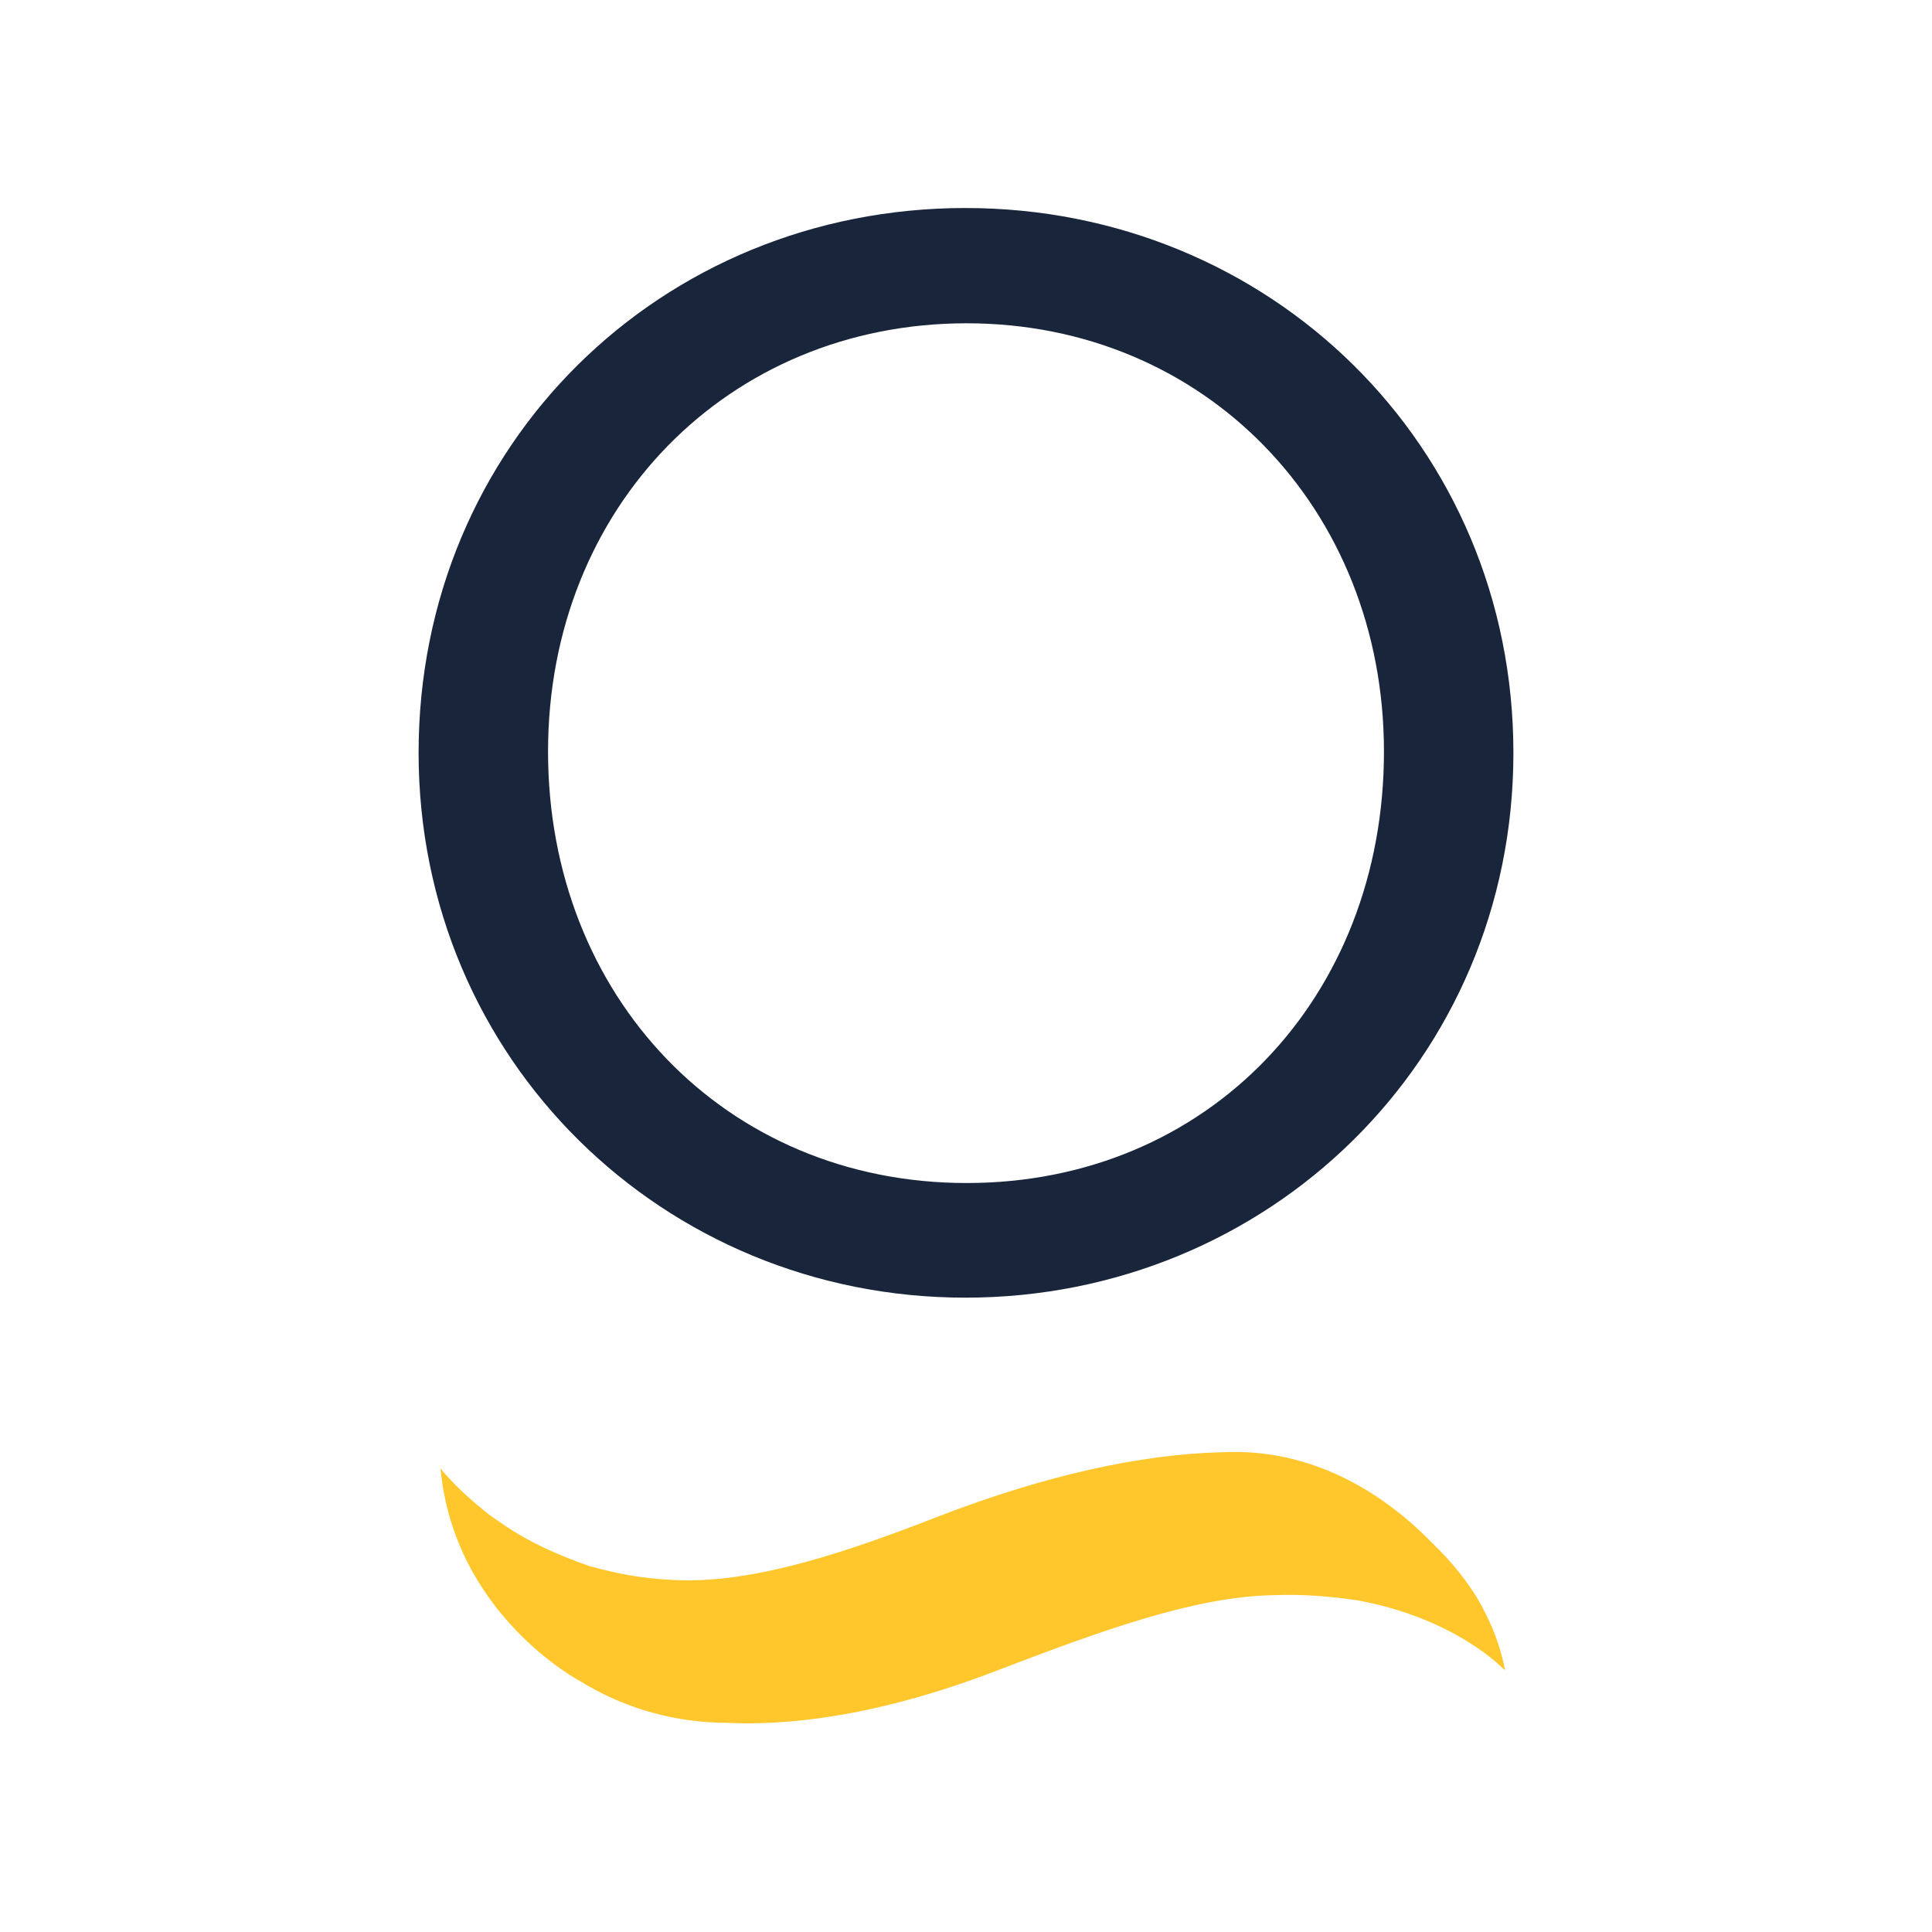 <?xml version="1.0" encoding="UTF-8"?>
<svg xmlns="http://www.w3.org/2000/svg" version="1.1" viewBox="0 0 300 300">
  <defs>
    <style>
      .cls-1 {
        fill: #ffc72c;
      }

      .cls-2 {
        fill: #18253a;
      }
    </style>
  </defs>
  <!-- Generator: Adobe Illustrator 28.6.0, SVG Export Plug-In . SVG Version: 1.2.0 Build 709)  -->
  <g>
    <g id="Layer_1">
      <g>
        <path class="cls-2" d="M65,116.9c0-47.9,37.7-84.6,84.9-84.6s85.1,36.8,85.1,84.6-38.2,84.6-85.1,84.6-84.9-37-84.9-84.6ZM214.9,116.7c0-37.7-27.8-66.5-64.8-66.5s-65,28.5-65,66.5,27.5,67,65,67,64.8-28.8,64.8-67Z"/>
        <path class="cls-1" d="M233.7,259.3c-.6-3.1-1.6-5.9-2.9-8.5-.1-.3-.4-.7-.6-1.2-2.1-3.9-4.9-7.2-7.8-10-7-7.2-18.1-14.8-32.6-14.1-12.7.3-27.5,3.6-43.9,9.9-13.6,5.3-29.2,10.8-41.9,9.9-4.4-.2-8.4-1-12.4-2.1-5.3-1.8-9.8-4-13.2-6.3-1.1-.8-2.3-1.5-3.3-2.4h0c-4.5-3.6-6.7-6.5-6.7-6.5,2.1,22.7,21.6,33,21.6,33h0c6.3,3.9,13.5,6.2,21.5,6.5,1.5,0,3,.1,4.5.1,11.7,0,25-2.8,39.6-8.5,15.2-5.8,29.9-11.2,42.1-11.4,4.6-.2,9,.2,13.1.8,15.3,2.8,22.7,10.7,22.7,10.7h0Z"/>
      </g>
    </g>
  </g>
</svg>